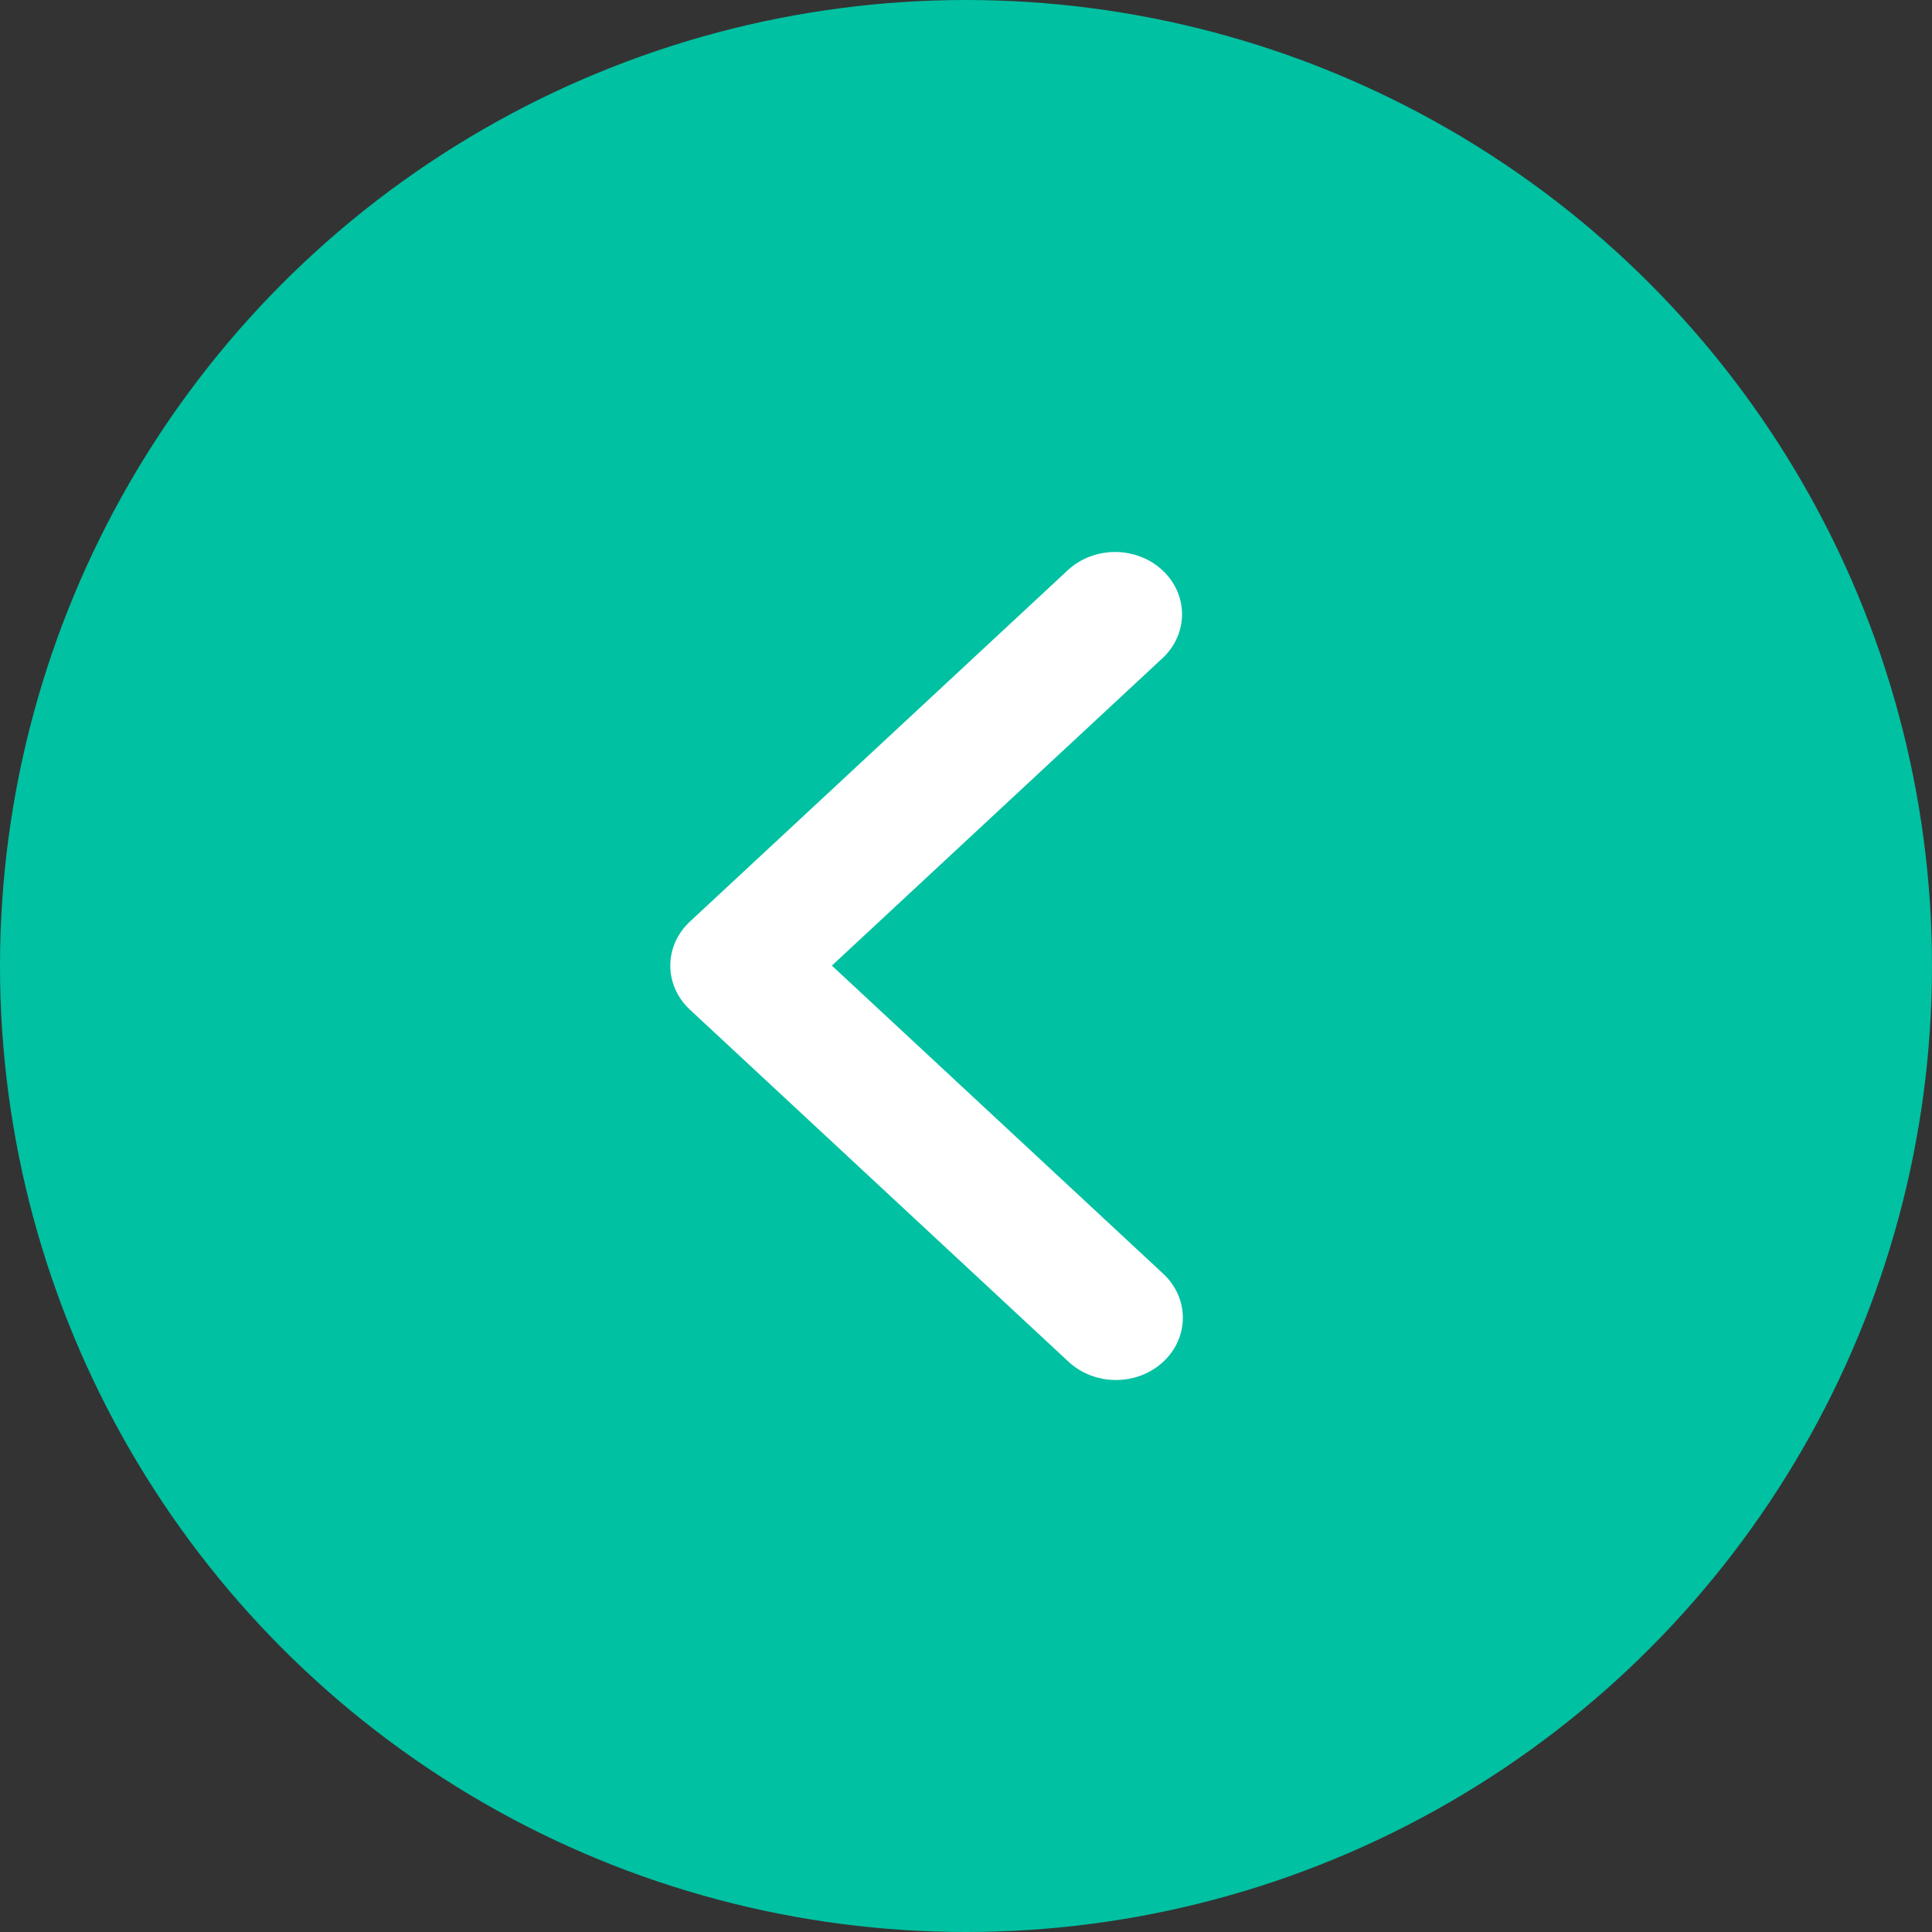 <svg width="70" height="70" viewBox="0 0 70 70" fill="none" xmlns="http://www.w3.org/2000/svg">
<rect x="0" y="0" width="70" height="70" fill="#333333" stroke="none"/>
<circle cx="35" cy="35" r="35" fill="#00C1A2"/>
<path d="M42.147 49.34C42.602 48.917 42.857 48.343 42.857 47.745C42.857 47.147 42.602 46.574 42.147 46.151L30.14 34.986L42.147 23.822C42.589 23.397 42.833 22.827 42.828 22.236C42.822 21.644 42.567 21.079 42.117 20.661C41.668 20.242 41.059 20.005 40.423 20C39.787 19.995 39.175 20.222 38.717 20.633L24.996 33.392C24.541 33.815 24.286 34.388 24.286 34.986C24.286 35.584 24.541 36.158 24.996 36.581L38.717 49.34C39.172 49.763 39.789 50 40.432 50C41.075 50 41.692 49.763 42.147 49.34Z" fill="white"/>
</svg>
